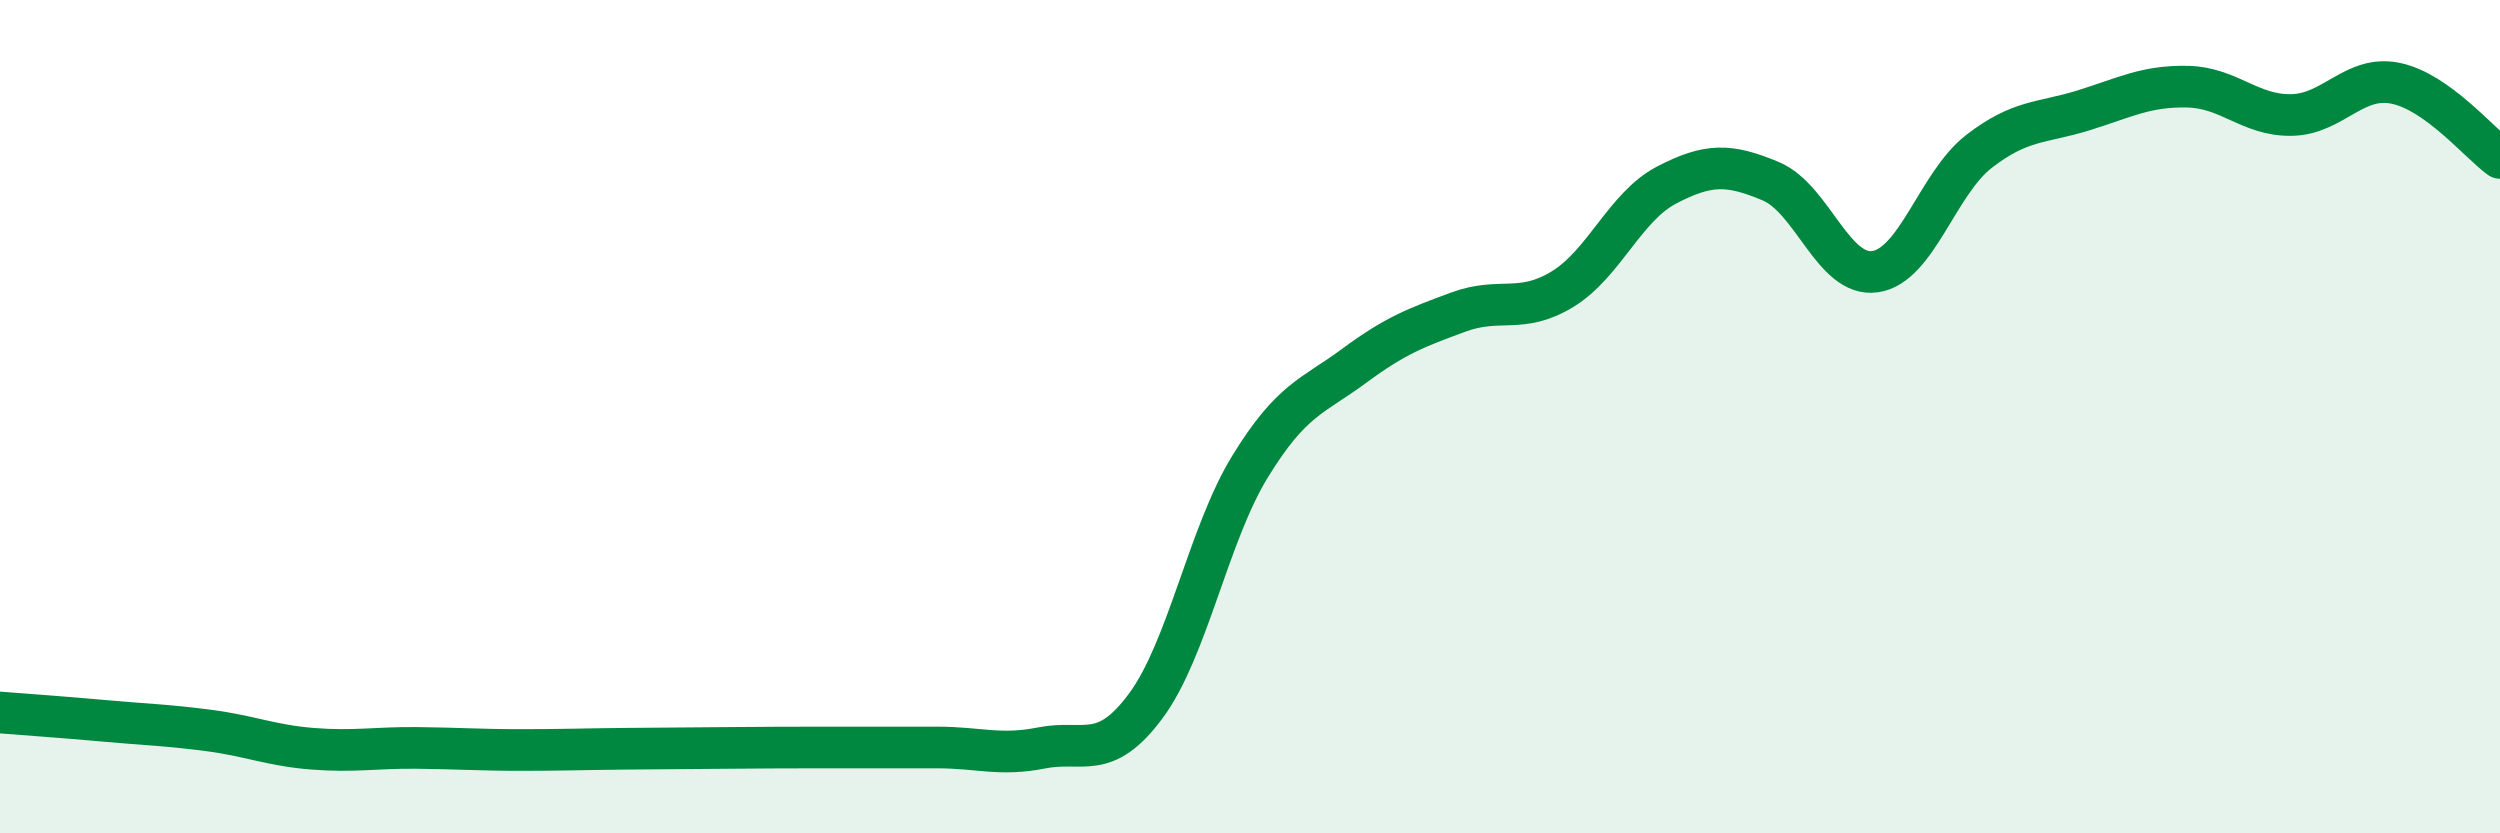 
    <svg width="60" height="20" viewBox="0 0 60 20" xmlns="http://www.w3.org/2000/svg">
      <path
        d="M 0,17.1 C 0.5,17.14 1.5,17.21 2.5,17.3 C 3.5,17.39 4,17.4 5,17.53 C 6,17.66 6.5,17.89 7.5,17.97 C 8.5,18.05 9,17.94 10,17.95 C 11,17.96 11.5,18 12.5,18 C 13.5,18 14,17.98 15,17.97 C 16,17.96 16.5,17.96 17.5,17.95 C 18.5,17.94 19,17.94 20,17.94 C 21,17.94 21.5,17.94 22.5,17.94 C 23.5,17.94 24,18.15 25,17.95 C 26,17.75 26.5,18.29 27.5,16.94 C 28.5,15.59 29,12.83 30,11.2 C 31,9.57 31.5,9.52 32.5,8.78 C 33.5,8.04 34,7.86 35,7.49 C 36,7.12 36.5,7.55 37.5,6.94 C 38.5,6.33 39,4.96 40,4.44 C 41,3.92 41.5,3.93 42.5,4.35 C 43.5,4.77 44,6.66 45,6.52 C 46,6.38 46.5,4.4 47.5,3.63 C 48.5,2.86 49,2.96 50,2.65 C 51,2.34 51.5,2.06 52.5,2.08 C 53.5,2.1 54,2.78 55,2.76 C 56,2.74 56.5,1.79 57.5,2 C 58.5,2.21 59.5,3.43 60,3.79L60 20L0 20Z"
        fill="#008740"
        opacity="0.1"
        stroke-linecap="round"
        stroke-linejoin="round"
      />
      <path
        d="M 0,17.1 C 0.5,17.14 1.5,17.21 2.5,17.3 C 3.5,17.39 4,17.4 5,17.53 C 6,17.66 6.5,17.89 7.5,17.97 C 8.5,18.05 9,17.94 10,17.95 C 11,17.96 11.5,18 12.5,18 C 13.5,18 14,17.98 15,17.97 C 16,17.96 16.5,17.96 17.5,17.95 C 18.5,17.94 19,17.94 20,17.94 C 21,17.94 21.5,17.94 22.5,17.94 C 23.5,17.94 24,18.15 25,17.95 C 26,17.75 26.5,18.29 27.5,16.94 C 28.5,15.59 29,12.83 30,11.2 C 31,9.57 31.5,9.52 32.5,8.78 C 33.5,8.04 34,7.86 35,7.49 C 36,7.12 36.5,7.55 37.5,6.94 C 38.5,6.33 39,4.96 40,4.44 C 41,3.92 41.5,3.93 42.5,4.35 C 43.5,4.77 44,6.66 45,6.52 C 46,6.38 46.5,4.4 47.5,3.63 C 48.5,2.86 49,2.96 50,2.65 C 51,2.34 51.5,2.06 52.5,2.08 C 53.5,2.1 54,2.78 55,2.76 C 56,2.74 56.5,1.79 57.5,2 C 58.5,2.21 59.5,3.43 60,3.79"
        stroke="#008740"
        stroke-width="1"
        fill="none"
        stroke-linecap="round"
        stroke-linejoin="round"
      />
    </svg>
  